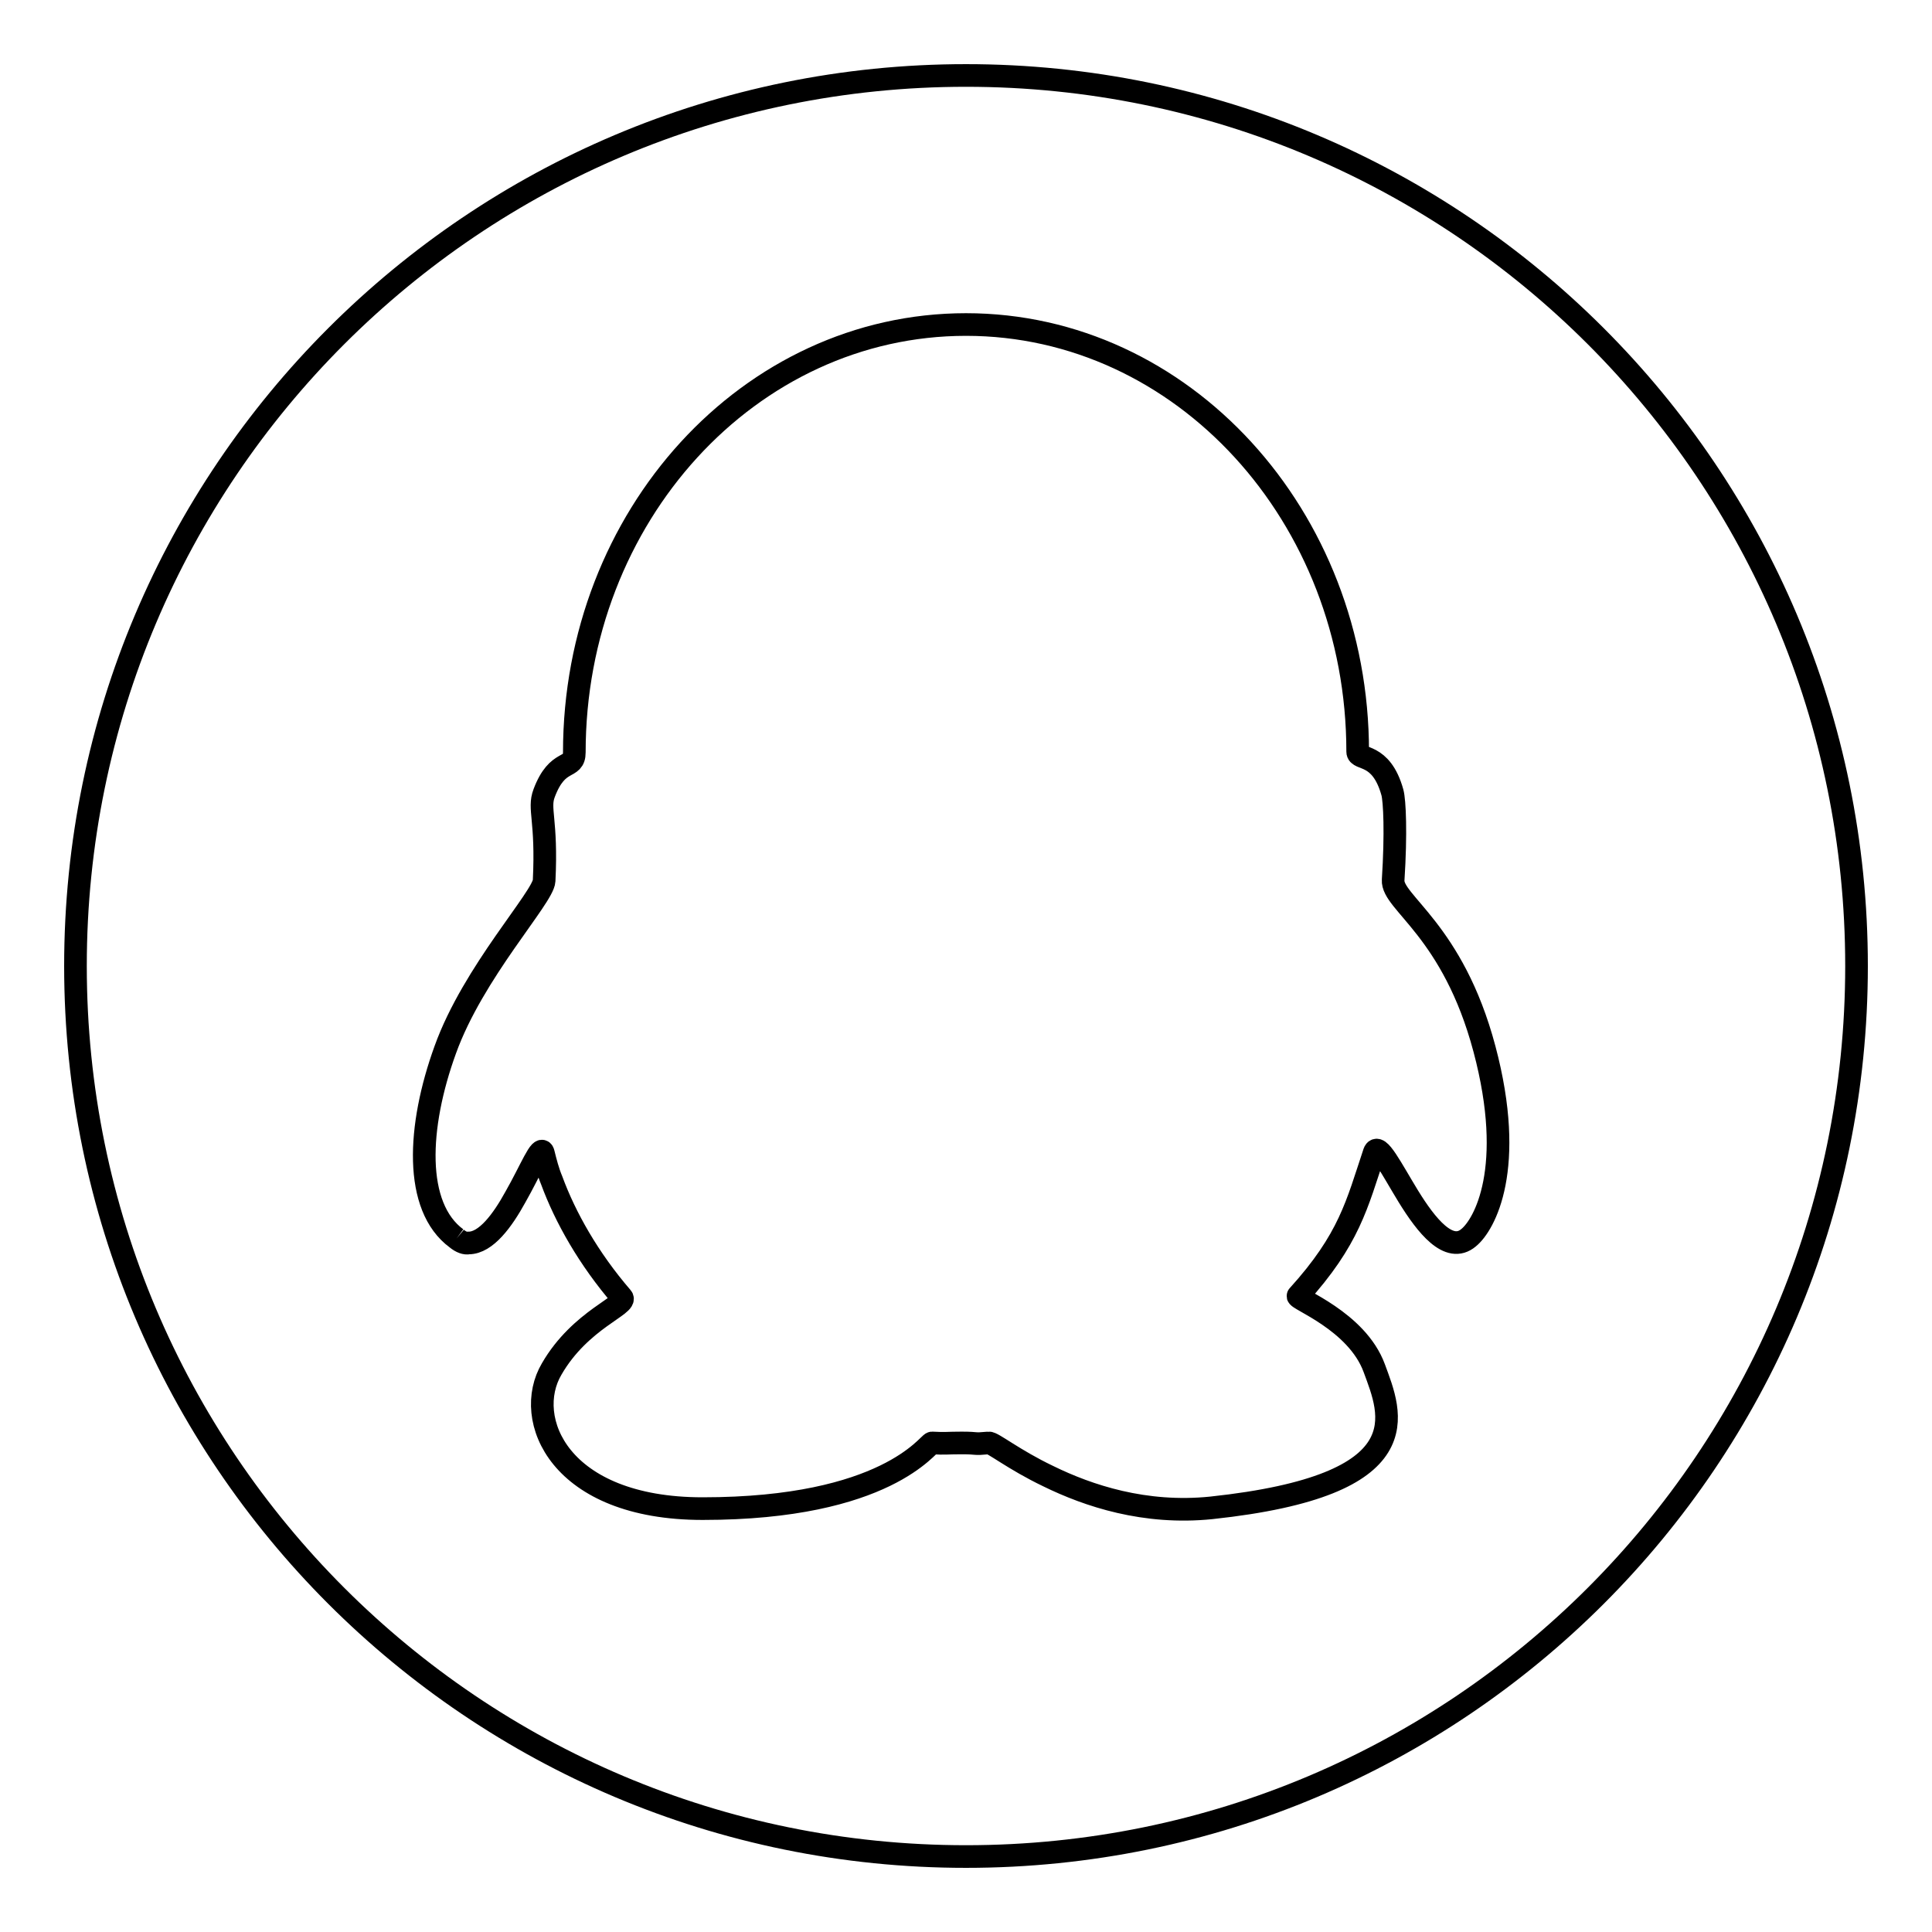 <?xml version="1.0" encoding="utf-8"?>
<!-- Svg Vector Icons : http://www.onlinewebfonts.com/icon -->
<!DOCTYPE svg PUBLIC "-//W3C//DTD SVG 1.1//EN" "http://www.w3.org/Graphics/SVG/1.1/DTD/svg11.dtd">
<svg version="1.1" xmlns="http://www.w3.org/2000/svg" xmlns:xlink="http://www.w3.org/1999/xlink" x="0px" y="0px" viewBox="0 0 256 256" enable-background="new 0 0 256 256" xml:space="preserve">
<g><g><path stroke-width="3" fill-opacity="0" stroke="#000000"  d="M60.5,164.1c-5.7-4.2-5.2-14.8-1.5-25c3.7-10.3,13-20.2,13.1-22.4c0.4-8.1-0.8-9.5,0-11.6c1.8-4.8,4-3,4-5.4C76.1,68.4,99.3,43,128,43s51.9,25.4,51.9,56.6c0,1.2,3.1,0,4.6,5.4c0.3,1.1,0.5,5.4,0.1,11.6c-0.2,3,7.9,6.6,12.1,22.4c4.2,15.8,0,23.3-2.1,25c-2.6,2.2-5.6-1.6-8-5.5c-2.2-3.6-4-7.2-4.5-5.8c-2.3,6.9-3.3,11.5-10.1,19c-0.4,0.4,7.8,3.3,10.1,9.6c2.2,6,6.5,15.5-21.6,18.5c-8.8,0.9-16.3-1.6-21.6-4.2c-4.6-2.2-7.4-4.5-7.9-4.4c-2.2,0.2-1.2,0-3.6,0c-1.9,0-2.1,0.1-3.9,0c-0.5,0-6,8.7-30.4,8.7c-19,0-23.9-11.9-20-18.5c3.8-6.6,10.2-8.5,9.3-9.5c-4.4-5.1-7.5-10.6-9.3-15.5c-0.5-1.2-0.8-2.4-1.1-3.6c-0.3-1.3-1.7,2.3-3.7,5.8c-1.7,3.1-3.9,6.1-6.2,6.1C61.7,164.8,61.1,164.6,60.5,164.1 M10,128c0,65.2,52.8,118,118,118c65.2,0,118-52.8,118-118c0-65.2-52.8-118-118-118C62.8,10,10,62.8,10,128"/></g></g>
</svg>